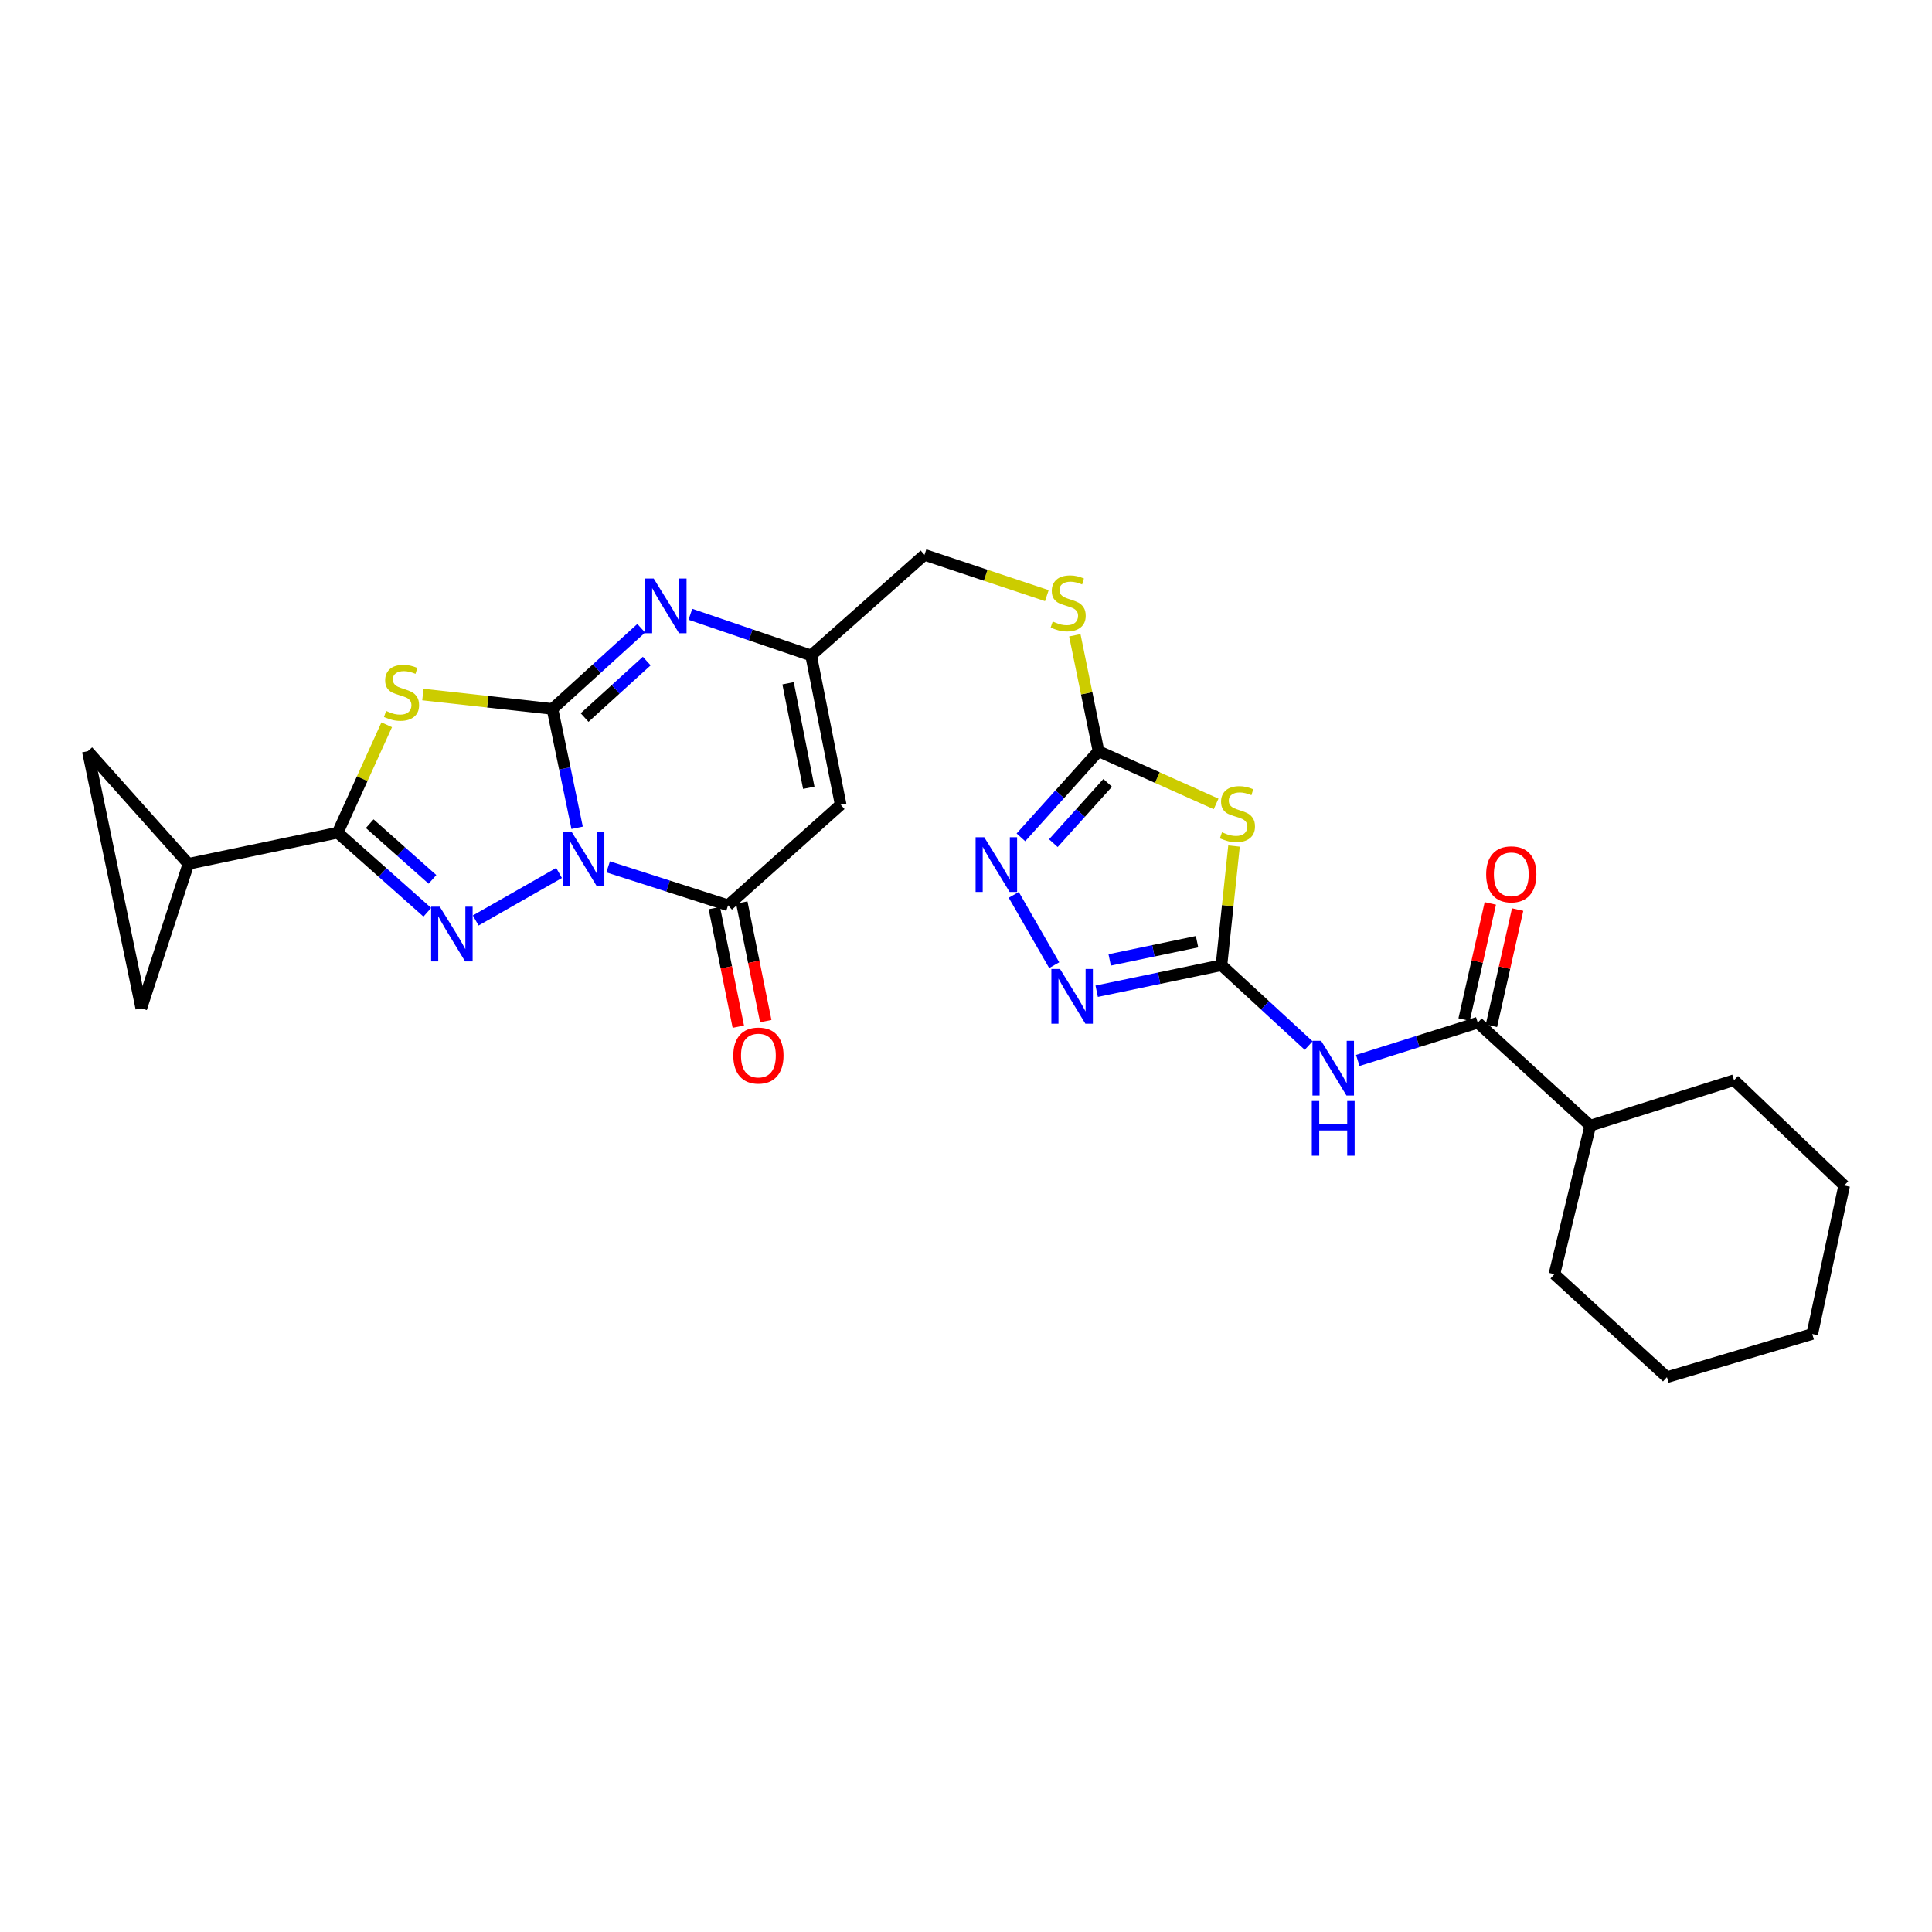 <?xml version='1.0' encoding='iso-8859-1'?>
<svg version='1.1' baseProfile='full'
              xmlns='http://www.w3.org/2000/svg'
                      xmlns:rdkit='http://www.rdkit.org/xml'
                      xmlns:xlink='http://www.w3.org/1999/xlink'
                  xml:space='preserve'
width='1000px' height='1000px' viewBox='0 0 1000 1000'>
<!-- END OF HEADER -->
<rect style='opacity:1.0;fill:#FFFFFF;stroke:none' width='1000' height='1000' x='0' y='0'> </rect>
<path class='bond-0' d='M 298.721,428.471 L 292.336,397.706' style='fill:none;fill-rule:evenodd;stroke:#0000FF;stroke-width:6px;stroke-linecap:butt;stroke-linejoin:miter;stroke-opacity:1' />
<path class='bond-0' d='M 292.336,397.706 L 285.952,366.941' style='fill:none;fill-rule:evenodd;stroke:#000000;stroke-width:6px;stroke-linecap:butt;stroke-linejoin:miter;stroke-opacity:1' />
<path class='bond-1' d='M 289.369,451.854 L 246.227,476.446' style='fill:none;fill-rule:evenodd;stroke:#0000FF;stroke-width:6px;stroke-linecap:butt;stroke-linejoin:miter;stroke-opacity:1' />
<path class='bond-4' d='M 314.774,448.687 L 345.809,458.639' style='fill:none;fill-rule:evenodd;stroke:#0000FF;stroke-width:6px;stroke-linecap:butt;stroke-linejoin:miter;stroke-opacity:1' />
<path class='bond-4' d='M 345.809,458.639 L 376.845,468.591' style='fill:none;fill-rule:evenodd;stroke:#000000;stroke-width:6px;stroke-linecap:butt;stroke-linejoin:miter;stroke-opacity:1' />
<path class='bond-2' d='M 285.952,366.941 L 252.417,363.215' style='fill:none;fill-rule:evenodd;stroke:#000000;stroke-width:6px;stroke-linecap:butt;stroke-linejoin:miter;stroke-opacity:1' />
<path class='bond-2' d='M 252.417,363.215 L 218.881,359.489' style='fill:none;fill-rule:evenodd;stroke:#CCCC00;stroke-width:6px;stroke-linecap:butt;stroke-linejoin:miter;stroke-opacity:1' />
<path class='bond-6' d='M 285.952,366.941 L 308.922,346.058' style='fill:none;fill-rule:evenodd;stroke:#000000;stroke-width:6px;stroke-linecap:butt;stroke-linejoin:miter;stroke-opacity:1' />
<path class='bond-6' d='M 308.922,346.058 L 331.893,325.175' style='fill:none;fill-rule:evenodd;stroke:#0000FF;stroke-width:6px;stroke-linecap:butt;stroke-linejoin:miter;stroke-opacity:1' />
<path class='bond-6' d='M 302.592,371.4 L 318.671,356.782' style='fill:none;fill-rule:evenodd;stroke:#000000;stroke-width:6px;stroke-linecap:butt;stroke-linejoin:miter;stroke-opacity:1' />
<path class='bond-6' d='M 318.671,356.782 L 334.751,342.163' style='fill:none;fill-rule:evenodd;stroke:#0000FF;stroke-width:6px;stroke-linecap:butt;stroke-linejoin:miter;stroke-opacity:1' />
<path class='bond-3' d='M 221.175,472.186 L 197.98,451.588' style='fill:none;fill-rule:evenodd;stroke:#0000FF;stroke-width:6px;stroke-linecap:butt;stroke-linejoin:miter;stroke-opacity:1' />
<path class='bond-3' d='M 197.98,451.588 L 174.785,430.991' style='fill:none;fill-rule:evenodd;stroke:#000000;stroke-width:6px;stroke-linecap:butt;stroke-linejoin:miter;stroke-opacity:1' />
<path class='bond-3' d='M 223.84,455.17 L 207.603,440.752' style='fill:none;fill-rule:evenodd;stroke:#0000FF;stroke-width:6px;stroke-linecap:butt;stroke-linejoin:miter;stroke-opacity:1' />
<path class='bond-3' d='M 207.603,440.752 L 191.367,426.334' style='fill:none;fill-rule:evenodd;stroke:#000000;stroke-width:6px;stroke-linecap:butt;stroke-linejoin:miter;stroke-opacity:1' />
<path class='bond-28' d='M 200.167,375.139 L 187.476,403.065' style='fill:none;fill-rule:evenodd;stroke:#CCCC00;stroke-width:6px;stroke-linecap:butt;stroke-linejoin:miter;stroke-opacity:1' />
<path class='bond-28' d='M 187.476,403.065 L 174.785,430.991' style='fill:none;fill-rule:evenodd;stroke:#000000;stroke-width:6px;stroke-linecap:butt;stroke-linejoin:miter;stroke-opacity:1' />
<path class='bond-15' d='M 174.785,430.991 L 97.523,447.118' style='fill:none;fill-rule:evenodd;stroke:#000000;stroke-width:6px;stroke-linecap:butt;stroke-linejoin:miter;stroke-opacity:1' />
<path class='bond-8' d='M 376.845,468.591 L 435.129,416.522' style='fill:none;fill-rule:evenodd;stroke:#000000;stroke-width:6px;stroke-linecap:butt;stroke-linejoin:miter;stroke-opacity:1' />
<path class='bond-19' d='M 369.742,470.028 L 375.948,500.713' style='fill:none;fill-rule:evenodd;stroke:#000000;stroke-width:6px;stroke-linecap:butt;stroke-linejoin:miter;stroke-opacity:1' />
<path class='bond-19' d='M 375.948,500.713 L 382.154,531.399' style='fill:none;fill-rule:evenodd;stroke:#FF0000;stroke-width:6px;stroke-linecap:butt;stroke-linejoin:miter;stroke-opacity:1' />
<path class='bond-19' d='M 383.947,467.155 L 390.153,497.841' style='fill:none;fill-rule:evenodd;stroke:#000000;stroke-width:6px;stroke-linecap:butt;stroke-linejoin:miter;stroke-opacity:1' />
<path class='bond-19' d='M 390.153,497.841 L 396.359,528.526' style='fill:none;fill-rule:evenodd;stroke:#FF0000;stroke-width:6px;stroke-linecap:butt;stroke-linejoin:miter;stroke-opacity:1' />
<path class='bond-5' d='M 632.229,499.589 L 635.476,468.753' style='fill:none;fill-rule:evenodd;stroke:#000000;stroke-width:6px;stroke-linecap:butt;stroke-linejoin:miter;stroke-opacity:1' />
<path class='bond-5' d='M 635.476,468.753 L 638.723,437.917' style='fill:none;fill-rule:evenodd;stroke:#CCCC00;stroke-width:6px;stroke-linecap:butt;stroke-linejoin:miter;stroke-opacity:1' />
<path class='bond-9' d='M 632.229,499.589 L 654.797,520.382' style='fill:none;fill-rule:evenodd;stroke:#000000;stroke-width:6px;stroke-linecap:butt;stroke-linejoin:miter;stroke-opacity:1' />
<path class='bond-9' d='M 654.797,520.382 L 677.365,541.175' style='fill:none;fill-rule:evenodd;stroke:#0000FF;stroke-width:6px;stroke-linecap:butt;stroke-linejoin:miter;stroke-opacity:1' />
<path class='bond-31' d='M 632.229,499.589 L 599.935,506.323' style='fill:none;fill-rule:evenodd;stroke:#000000;stroke-width:6px;stroke-linecap:butt;stroke-linejoin:miter;stroke-opacity:1' />
<path class='bond-31' d='M 599.935,506.323 L 567.641,513.057' style='fill:none;fill-rule:evenodd;stroke:#0000FF;stroke-width:6px;stroke-linecap:butt;stroke-linejoin:miter;stroke-opacity:1' />
<path class='bond-31' d='M 619.583,487.422 L 596.977,492.136' style='fill:none;fill-rule:evenodd;stroke:#000000;stroke-width:6px;stroke-linecap:butt;stroke-linejoin:miter;stroke-opacity:1' />
<path class='bond-31' d='M 596.977,492.136 L 574.371,496.85' style='fill:none;fill-rule:evenodd;stroke:#0000FF;stroke-width:6px;stroke-linecap:butt;stroke-linejoin:miter;stroke-opacity:1' />
<path class='bond-29' d='M 357.342,317.949 L 388.587,328.605' style='fill:none;fill-rule:evenodd;stroke:#0000FF;stroke-width:6px;stroke-linecap:butt;stroke-linejoin:miter;stroke-opacity:1' />
<path class='bond-29' d='M 388.587,328.605 L 419.832,339.261' style='fill:none;fill-rule:evenodd;stroke:#000000;stroke-width:6px;stroke-linecap:butt;stroke-linejoin:miter;stroke-opacity:1' />
<path class='bond-7' d='M 629.448,416.108 L 599.019,402.463' style='fill:none;fill-rule:evenodd;stroke:#CCCC00;stroke-width:6px;stroke-linecap:butt;stroke-linejoin:miter;stroke-opacity:1' />
<path class='bond-7' d='M 599.019,402.463 L 568.59,388.817' style='fill:none;fill-rule:evenodd;stroke:#000000;stroke-width:6px;stroke-linecap:butt;stroke-linejoin:miter;stroke-opacity:1' />
<path class='bond-13' d='M 435.129,416.522 L 419.832,339.261' style='fill:none;fill-rule:evenodd;stroke:#000000;stroke-width:6px;stroke-linecap:butt;stroke-linejoin:miter;stroke-opacity:1' />
<path class='bond-13' d='M 418.618,407.748 L 407.91,353.665' style='fill:none;fill-rule:evenodd;stroke:#000000;stroke-width:6px;stroke-linecap:butt;stroke-linejoin:miter;stroke-opacity:1' />
<path class='bond-14' d='M 702.772,548.884 L 733.828,539.108' style='fill:none;fill-rule:evenodd;stroke:#0000FF;stroke-width:6px;stroke-linecap:butt;stroke-linejoin:miter;stroke-opacity:1' />
<path class='bond-14' d='M 733.828,539.108 L 764.885,529.331' style='fill:none;fill-rule:evenodd;stroke:#000000;stroke-width:6px;stroke-linecap:butt;stroke-linejoin:miter;stroke-opacity:1' />
<path class='bond-10' d='M 568.59,388.817 L 562.458,358.816' style='fill:none;fill-rule:evenodd;stroke:#000000;stroke-width:6px;stroke-linecap:butt;stroke-linejoin:miter;stroke-opacity:1' />
<path class='bond-10' d='M 562.458,358.816 L 556.325,328.815' style='fill:none;fill-rule:evenodd;stroke:#CCCC00;stroke-width:6px;stroke-linecap:butt;stroke-linejoin:miter;stroke-opacity:1' />
<path class='bond-12' d='M 568.59,388.817 L 548.507,411.114' style='fill:none;fill-rule:evenodd;stroke:#000000;stroke-width:6px;stroke-linecap:butt;stroke-linejoin:miter;stroke-opacity:1' />
<path class='bond-12' d='M 548.507,411.114 L 528.424,433.412' style='fill:none;fill-rule:evenodd;stroke:#0000FF;stroke-width:6px;stroke-linecap:butt;stroke-linejoin:miter;stroke-opacity:1' />
<path class='bond-12' d='M 573.334,405.206 L 559.276,420.814' style='fill:none;fill-rule:evenodd;stroke:#000000;stroke-width:6px;stroke-linecap:butt;stroke-linejoin:miter;stroke-opacity:1' />
<path class='bond-12' d='M 559.276,420.814 L 545.217,436.422' style='fill:none;fill-rule:evenodd;stroke:#0000FF;stroke-width:6px;stroke-linecap:butt;stroke-linejoin:miter;stroke-opacity:1' />
<path class='bond-11' d='M 545.651,499.582 L 524.717,463.19' style='fill:none;fill-rule:evenodd;stroke:#0000FF;stroke-width:6px;stroke-linecap:butt;stroke-linejoin:miter;stroke-opacity:1' />
<path class='bond-22' d='M 419.832,339.261 L 478.519,287.184' style='fill:none;fill-rule:evenodd;stroke:#000000;stroke-width:6px;stroke-linecap:butt;stroke-linejoin:miter;stroke-opacity:1' />
<path class='bond-20' d='M 771.954,530.927 L 778.741,500.862' style='fill:none;fill-rule:evenodd;stroke:#000000;stroke-width:6px;stroke-linecap:butt;stroke-linejoin:miter;stroke-opacity:1' />
<path class='bond-20' d='M 778.741,500.862 L 785.528,470.798' style='fill:none;fill-rule:evenodd;stroke:#FF0000;stroke-width:6px;stroke-linecap:butt;stroke-linejoin:miter;stroke-opacity:1' />
<path class='bond-20' d='M 757.817,527.736 L 764.604,497.671' style='fill:none;fill-rule:evenodd;stroke:#000000;stroke-width:6px;stroke-linecap:butt;stroke-linejoin:miter;stroke-opacity:1' />
<path class='bond-20' d='M 764.604,497.671 L 771.391,467.606' style='fill:none;fill-rule:evenodd;stroke:#FF0000;stroke-width:6px;stroke-linecap:butt;stroke-linejoin:miter;stroke-opacity:1' />
<path class='bond-21' d='M 764.885,529.331 L 823.129,582.632' style='fill:none;fill-rule:evenodd;stroke:#000000;stroke-width:6px;stroke-linecap:butt;stroke-linejoin:miter;stroke-opacity:1' />
<path class='bond-16' d='M 97.523,447.118 L 73.135,521.892' style='fill:none;fill-rule:evenodd;stroke:#000000;stroke-width:6px;stroke-linecap:butt;stroke-linejoin:miter;stroke-opacity:1' />
<path class='bond-17' d='M 97.523,447.118 L 45.455,388.817' style='fill:none;fill-rule:evenodd;stroke:#000000;stroke-width:6px;stroke-linecap:butt;stroke-linejoin:miter;stroke-opacity:1' />
<path class='bond-30' d='M 73.135,521.892 L 45.455,388.817' style='fill:none;fill-rule:evenodd;stroke:#000000;stroke-width:6px;stroke-linecap:butt;stroke-linejoin:miter;stroke-opacity:1' />
<path class='bond-18' d='M 541.842,308.294 L 510.181,297.739' style='fill:none;fill-rule:evenodd;stroke:#CCCC00;stroke-width:6px;stroke-linecap:butt;stroke-linejoin:miter;stroke-opacity:1' />
<path class='bond-18' d='M 510.181,297.739 L 478.519,287.184' style='fill:none;fill-rule:evenodd;stroke:#000000;stroke-width:6px;stroke-linecap:butt;stroke-linejoin:miter;stroke-opacity:1' />
<path class='bond-23' d='M 823.129,582.632 L 897.533,559.106' style='fill:none;fill-rule:evenodd;stroke:#000000;stroke-width:6px;stroke-linecap:butt;stroke-linejoin:miter;stroke-opacity:1' />
<path class='bond-24' d='M 823.129,582.632 L 804.563,659.516' style='fill:none;fill-rule:evenodd;stroke:#000000;stroke-width:6px;stroke-linecap:butt;stroke-linejoin:miter;stroke-opacity:1' />
<path class='bond-26' d='M 897.533,559.106 L 954.545,613.622' style='fill:none;fill-rule:evenodd;stroke:#000000;stroke-width:6px;stroke-linecap:butt;stroke-linejoin:miter;stroke-opacity:1' />
<path class='bond-25' d='M 804.563,659.516 L 862.799,712.816' style='fill:none;fill-rule:evenodd;stroke:#000000;stroke-width:6px;stroke-linecap:butt;stroke-linejoin:miter;stroke-opacity:1' />
<path class='bond-27' d='M 862.799,712.816 L 938.016,690.482' style='fill:none;fill-rule:evenodd;stroke:#000000;stroke-width:6px;stroke-linecap:butt;stroke-linejoin:miter;stroke-opacity:1' />
<path class='bond-32' d='M 954.545,613.622 L 938.016,690.482' style='fill:none;fill-rule:evenodd;stroke:#000000;stroke-width:6px;stroke-linecap:butt;stroke-linejoin:miter;stroke-opacity:1' />
<path  class='atom-0' d='M 295.811 430.454
L 305.091 445.454
Q 306.011 446.934, 307.491 449.614
Q 308.971 452.294, 309.051 452.454
L 309.051 430.454
L 312.811 430.454
L 312.811 458.774
L 308.931 458.774
L 298.971 442.374
Q 297.811 440.454, 296.571 438.254
Q 295.371 436.054, 295.011 435.374
L 295.011 458.774
L 291.331 458.774
L 291.331 430.454
L 295.811 430.454
' fill='#0000FF'/>
<path  class='atom-2' d='M 227.631 469.318
L 236.911 484.318
Q 237.831 485.798, 239.311 488.478
Q 240.791 491.158, 240.871 491.318
L 240.871 469.318
L 244.631 469.318
L 244.631 497.638
L 240.751 497.638
L 230.791 481.238
Q 229.631 479.318, 228.391 477.118
Q 227.191 474.918, 226.831 474.238
L 226.831 497.638
L 223.151 497.638
L 223.151 469.318
L 227.631 469.318
' fill='#0000FF'/>
<path  class='atom-3' d='M 199.836 367.982
Q 200.156 368.102, 201.476 368.662
Q 202.796 369.222, 204.236 369.582
Q 205.716 369.902, 207.156 369.902
Q 209.836 369.902, 211.396 368.622
Q 212.956 367.302, 212.956 365.022
Q 212.956 363.462, 212.156 362.502
Q 211.396 361.542, 210.196 361.022
Q 208.996 360.502, 206.996 359.902
Q 204.476 359.142, 202.956 358.422
Q 201.476 357.702, 200.396 356.182
Q 199.356 354.662, 199.356 352.102
Q 199.356 348.542, 201.756 346.342
Q 204.196 344.142, 208.996 344.142
Q 212.276 344.142, 215.996 345.702
L 215.076 348.782
Q 211.676 347.382, 209.116 347.382
Q 206.356 347.382, 204.836 348.542
Q 203.316 349.662, 203.356 351.622
Q 203.356 353.142, 204.116 354.062
Q 204.916 354.982, 206.036 355.502
Q 207.196 356.022, 209.116 356.622
Q 211.676 357.422, 213.196 358.222
Q 214.716 359.022, 215.796 360.662
Q 216.916 362.262, 216.916 365.022
Q 216.916 368.942, 214.276 371.062
Q 211.676 373.142, 207.316 373.142
Q 204.796 373.142, 202.876 372.582
Q 200.996 372.062, 198.756 371.142
L 199.836 367.982
' fill='#CCCC00'/>
<path  class='atom-7' d='M 338.355 299.449
L 347.635 314.449
Q 348.555 315.929, 350.035 318.609
Q 351.515 321.289, 351.595 321.449
L 351.595 299.449
L 355.355 299.449
L 355.355 327.769
L 351.475 327.769
L 341.515 311.369
Q 340.355 309.449, 339.115 307.249
Q 337.915 305.049, 337.555 304.369
L 337.555 327.769
L 333.875 327.769
L 333.875 299.449
L 338.355 299.449
' fill='#0000FF'/>
<path  class='atom-8' d='M 632.498 430.783
Q 632.818 430.903, 634.138 431.463
Q 635.458 432.023, 636.898 432.383
Q 638.378 432.703, 639.818 432.703
Q 642.498 432.703, 644.058 431.423
Q 645.618 430.103, 645.618 427.823
Q 645.618 426.263, 644.818 425.303
Q 644.058 424.343, 642.858 423.823
Q 641.658 423.303, 639.658 422.703
Q 637.138 421.943, 635.618 421.223
Q 634.138 420.503, 633.058 418.983
Q 632.018 417.463, 632.018 414.903
Q 632.018 411.343, 634.418 409.143
Q 636.858 406.943, 641.658 406.943
Q 644.938 406.943, 648.658 408.503
L 647.738 411.583
Q 644.338 410.183, 641.778 410.183
Q 639.018 410.183, 637.498 411.343
Q 635.978 412.463, 636.018 414.423
Q 636.018 415.943, 636.778 416.863
Q 637.578 417.783, 638.698 418.303
Q 639.858 418.823, 641.778 419.423
Q 644.338 420.223, 645.858 421.023
Q 647.378 421.823, 648.458 423.463
Q 649.578 425.063, 649.578 427.823
Q 649.578 431.743, 646.938 433.863
Q 644.338 435.943, 639.978 435.943
Q 637.458 435.943, 635.538 435.383
Q 633.658 434.863, 631.418 433.943
L 632.498 430.783
' fill='#CCCC00'/>
<path  class='atom-10' d='M 683.811 538.722
L 693.091 553.722
Q 694.011 555.202, 695.491 557.882
Q 696.971 560.562, 697.051 560.722
L 697.051 538.722
L 700.811 538.722
L 700.811 567.042
L 696.931 567.042
L 686.971 550.642
Q 685.811 548.722, 684.571 546.522
Q 683.371 544.322, 683.011 543.642
L 683.011 567.042
L 679.331 567.042
L 679.331 538.722
L 683.811 538.722
' fill='#0000FF'/>
<path  class='atom-10' d='M 678.991 569.874
L 682.831 569.874
L 682.831 581.914
L 697.311 581.914
L 697.311 569.874
L 701.151 569.874
L 701.151 598.194
L 697.311 598.194
L 697.311 585.114
L 682.831 585.114
L 682.831 598.194
L 678.991 598.194
L 678.991 569.874
' fill='#0000FF'/>
<path  class='atom-12' d='M 548.667 501.548
L 557.947 516.548
Q 558.867 518.028, 560.347 520.708
Q 561.827 523.388, 561.907 523.548
L 561.907 501.548
L 565.667 501.548
L 565.667 529.868
L 561.787 529.868
L 551.827 513.468
Q 550.667 511.548, 549.427 509.348
Q 548.227 507.148, 547.867 506.468
L 547.867 529.868
L 544.187 529.868
L 544.187 501.548
L 548.667 501.548
' fill='#0000FF'/>
<path  class='atom-13' d='M 509.448 433.369
L 518.728 448.369
Q 519.648 449.849, 521.128 452.529
Q 522.608 455.209, 522.688 455.369
L 522.688 433.369
L 526.448 433.369
L 526.448 461.689
L 522.568 461.689
L 512.608 445.289
Q 511.448 443.369, 510.208 441.169
Q 509.008 438.969, 508.648 438.289
L 508.648 461.689
L 504.968 461.689
L 504.968 433.369
L 509.448 433.369
' fill='#0000FF'/>
<path  class='atom-19' d='M 544.882 321.694
Q 545.202 321.814, 546.522 322.374
Q 547.842 322.934, 549.282 323.294
Q 550.762 323.614, 552.202 323.614
Q 554.882 323.614, 556.442 322.334
Q 558.002 321.014, 558.002 318.734
Q 558.002 317.174, 557.202 316.214
Q 556.442 315.254, 555.242 314.734
Q 554.042 314.214, 552.042 313.614
Q 549.522 312.854, 548.002 312.134
Q 546.522 311.414, 545.442 309.894
Q 544.402 308.374, 544.402 305.814
Q 544.402 302.254, 546.802 300.054
Q 549.242 297.854, 554.042 297.854
Q 557.322 297.854, 561.042 299.414
L 560.122 302.494
Q 556.722 301.094, 554.162 301.094
Q 551.402 301.094, 549.882 302.254
Q 548.362 303.374, 548.402 305.334
Q 548.402 306.854, 549.162 307.774
Q 549.962 308.694, 551.082 309.214
Q 552.242 309.734, 554.162 310.334
Q 556.722 311.134, 558.242 311.934
Q 559.762 312.734, 560.842 314.374
Q 561.962 315.974, 561.962 318.734
Q 561.962 322.654, 559.322 324.774
Q 556.722 326.854, 552.362 326.854
Q 549.842 326.854, 547.922 326.294
Q 546.042 325.774, 543.802 324.854
L 544.882 321.694
' fill='#CCCC00'/>
<path  class='atom-20' d='M 379.553 546.344
Q 379.553 539.544, 382.913 535.744
Q 386.273 531.944, 392.553 531.944
Q 398.833 531.944, 402.193 535.744
Q 405.553 539.544, 405.553 546.344
Q 405.553 553.224, 402.153 557.144
Q 398.753 561.024, 392.553 561.024
Q 386.313 561.024, 382.913 557.144
Q 379.553 553.264, 379.553 546.344
M 392.553 557.824
Q 396.873 557.824, 399.193 554.944
Q 401.553 552.024, 401.553 546.344
Q 401.553 540.784, 399.193 537.984
Q 396.873 535.144, 392.553 535.144
Q 388.233 535.144, 385.873 537.944
Q 383.553 540.744, 383.553 546.344
Q 383.553 552.064, 385.873 554.944
Q 388.233 557.824, 392.553 557.824
' fill='#FF0000'/>
<path  class='atom-21' d='M 769.236 452.552
Q 769.236 445.752, 772.596 441.952
Q 775.956 438.152, 782.236 438.152
Q 788.516 438.152, 791.876 441.952
Q 795.236 445.752, 795.236 452.552
Q 795.236 459.432, 791.836 463.352
Q 788.436 467.232, 782.236 467.232
Q 775.996 467.232, 772.596 463.352
Q 769.236 459.472, 769.236 452.552
M 782.236 464.032
Q 786.556 464.032, 788.876 461.152
Q 791.236 458.232, 791.236 452.552
Q 791.236 446.992, 788.876 444.192
Q 786.556 441.352, 782.236 441.352
Q 777.916 441.352, 775.556 444.152
Q 773.236 446.952, 773.236 452.552
Q 773.236 458.272, 775.556 461.152
Q 777.916 464.032, 782.236 464.032
' fill='#FF0000'/>
</svg>
